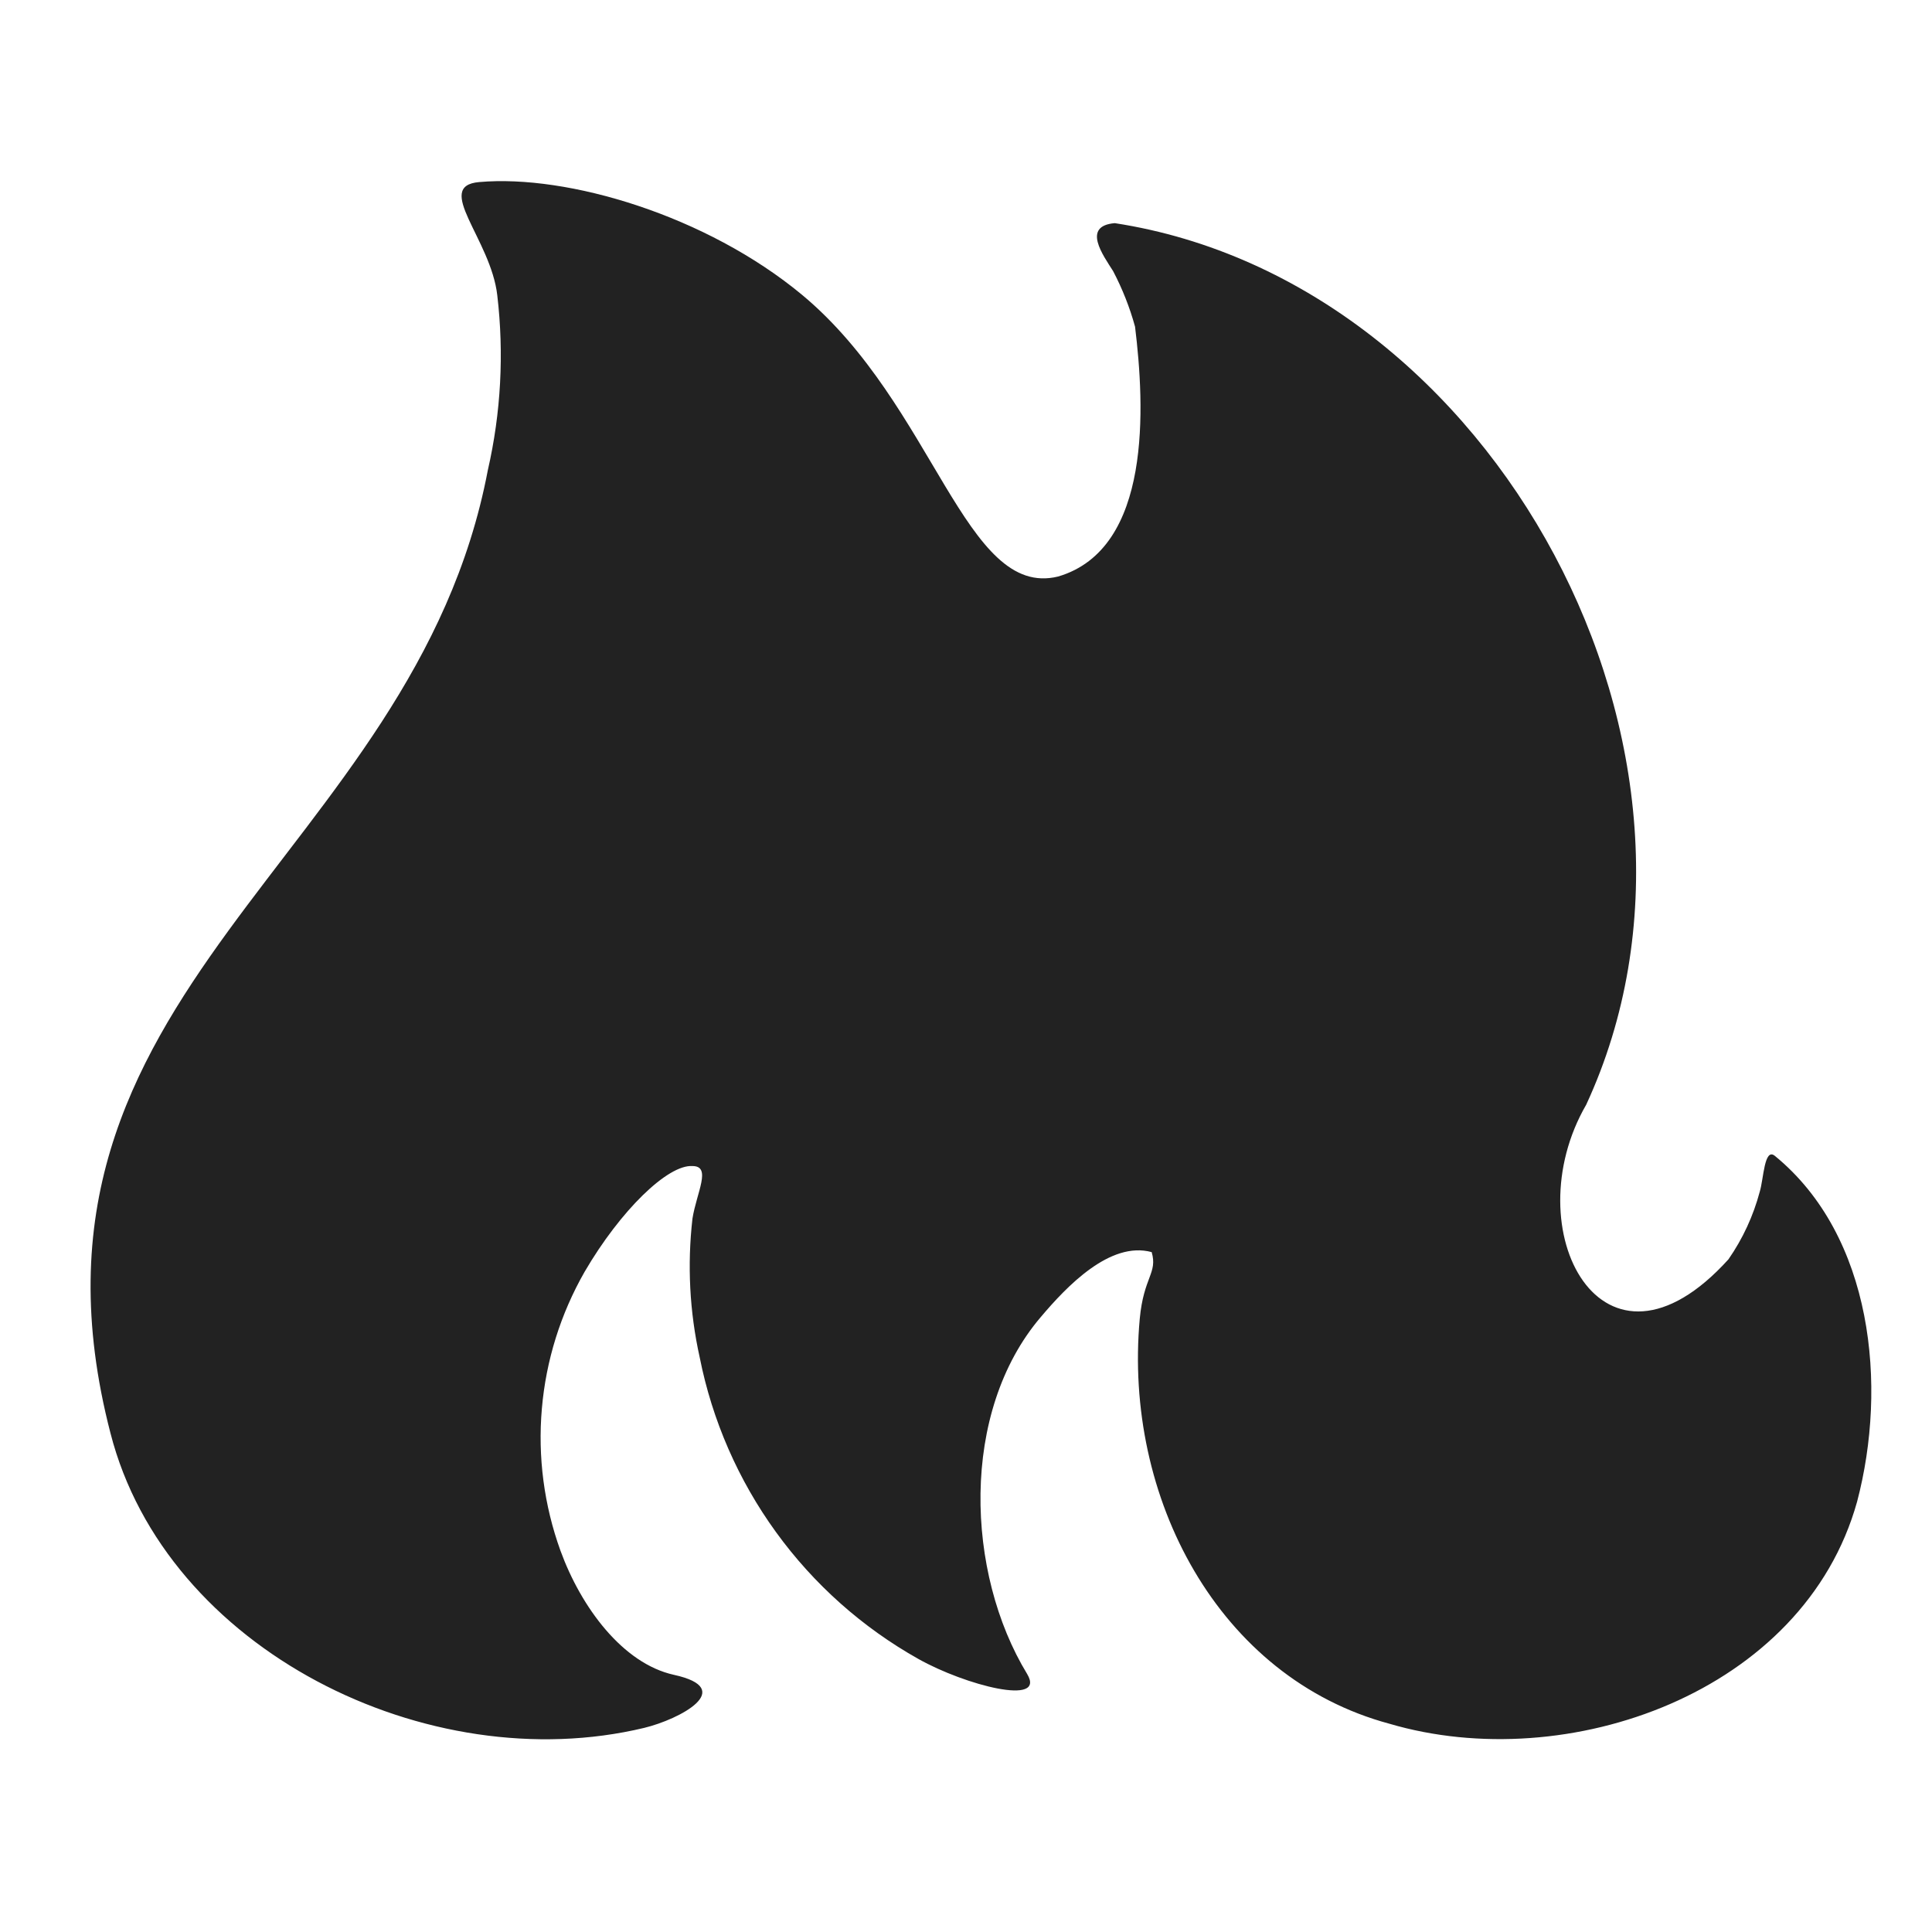 <svg width="64" height="64" viewBox="0 0 64 64" fill="none" xmlns="http://www.w3.org/2000/svg">
<path d="M58.791 38.287C58.442 38.011 58.423 39.059 58.295 39.473C58.082 40.276 57.731 41.035 57.257 41.717C53.096 46.314 50.147 40.733 52.545 36.595C57.909 25.009 49.569 9.341 36.929 7.392C35.827 7.484 36.543 8.458 36.874 8.982C37.181 9.568 37.425 10.184 37.6 10.822C37.921 13.451 38.169 18.177 35.055 19.097C31.969 19.86 30.959 13.424 26.577 9.773C23.399 7.134 18.806 5.773 15.876 6.031C14.351 6.16 16.262 7.925 16.473 9.782C16.7 11.717 16.595 13.676 16.16 15.575C13.717 28.448 -0.153 32.761 3.659 47.473C5.496 54.654 14.176 58.957 21.341 57.238C22.517 56.953 24.427 55.941 22.324 55.481C20.625 55.105 19.247 53.238 18.567 51.371C18.022 49.865 17.811 48.259 17.95 46.663C18.087 45.067 18.571 43.52 19.366 42.13C20.551 40.098 22.122 38.572 22.939 38.627C23.582 38.627 23.077 39.501 22.939 40.365C22.763 41.9 22.843 43.454 23.178 44.962C23.593 47.054 24.456 49.03 25.707 50.755C26.958 52.481 28.568 53.914 30.426 54.957C31.969 55.822 34.669 56.53 34.026 55.454C31.987 52.107 31.794 46.774 34.477 43.629C35.331 42.618 36.773 41.101 38.151 41.478C38.353 42.176 37.885 42.296 37.756 43.684C37.214 49.597 40.355 55.574 46.023 57.1C51.92 58.838 59.755 56.079 61.519 49.744C62.529 45.91 62.043 40.944 58.791 38.287Z" fill="#222222"/>
</svg>
